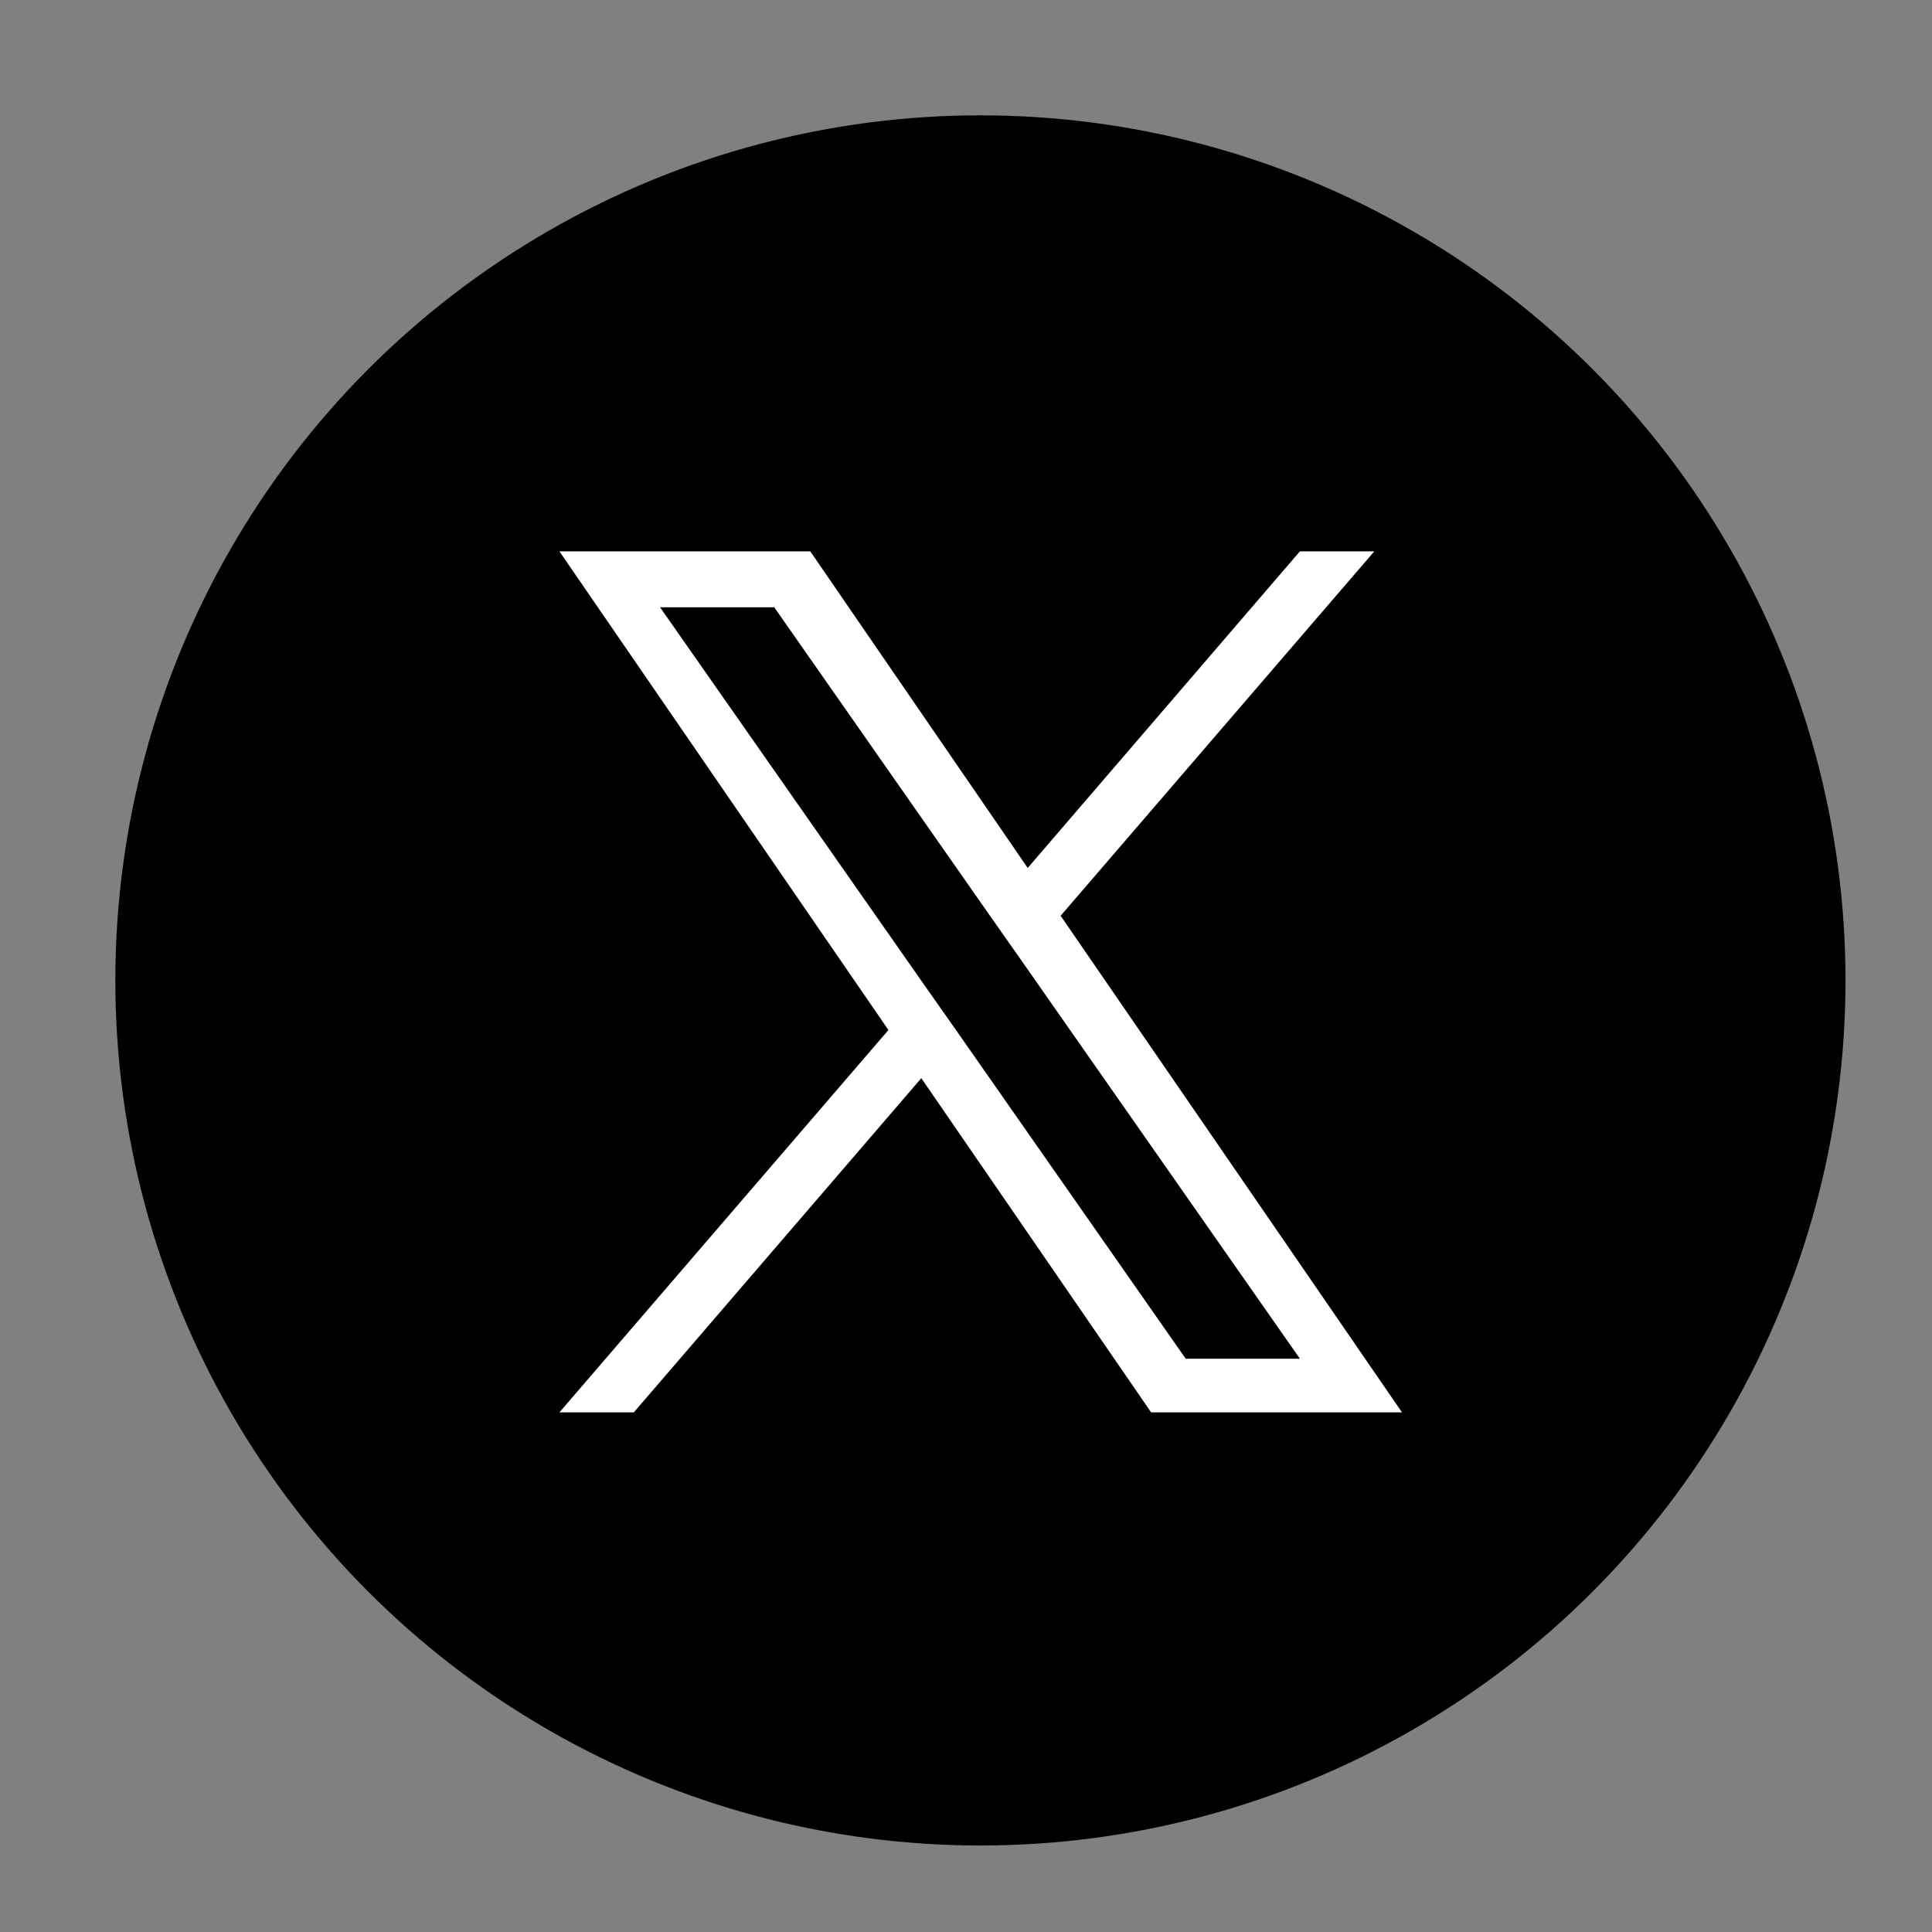 <?xml version="1.0" encoding="UTF-8"?>
<svg id="Layer_1" data-name="Layer 1" xmlns="http://www.w3.org/2000/svg" viewBox="0 0 67 67">
  <rect x="0" y="0" width="67" height="67" fill="#808080" stroke="none"/>
  <defs>
    <style>
      .cls-1, .cls-2 {
        stroke-width: 0px;
      }

      .cls-2 {
        fill: #fff;
      }
    </style>
  </defs>
  <circle class="cls-1" cx="34" cy="34" r="30"/>
  <path class="cls-2" d="M36.78,31.76l10.88-12.64h-2.58l-9.44,10.98-7.54-10.98h-8.7l11.41,16.6-11.41,13.26h2.58l9.97-11.59,7.97,11.59h8.7l-11.83-17.21h0ZM33.25,35.86l-1.16-1.65-9.2-13.15h3.96l7.42,10.61,1.16,1.65,9.65,13.8h-3.96l-7.87-11.26h0Z"/>
</svg>